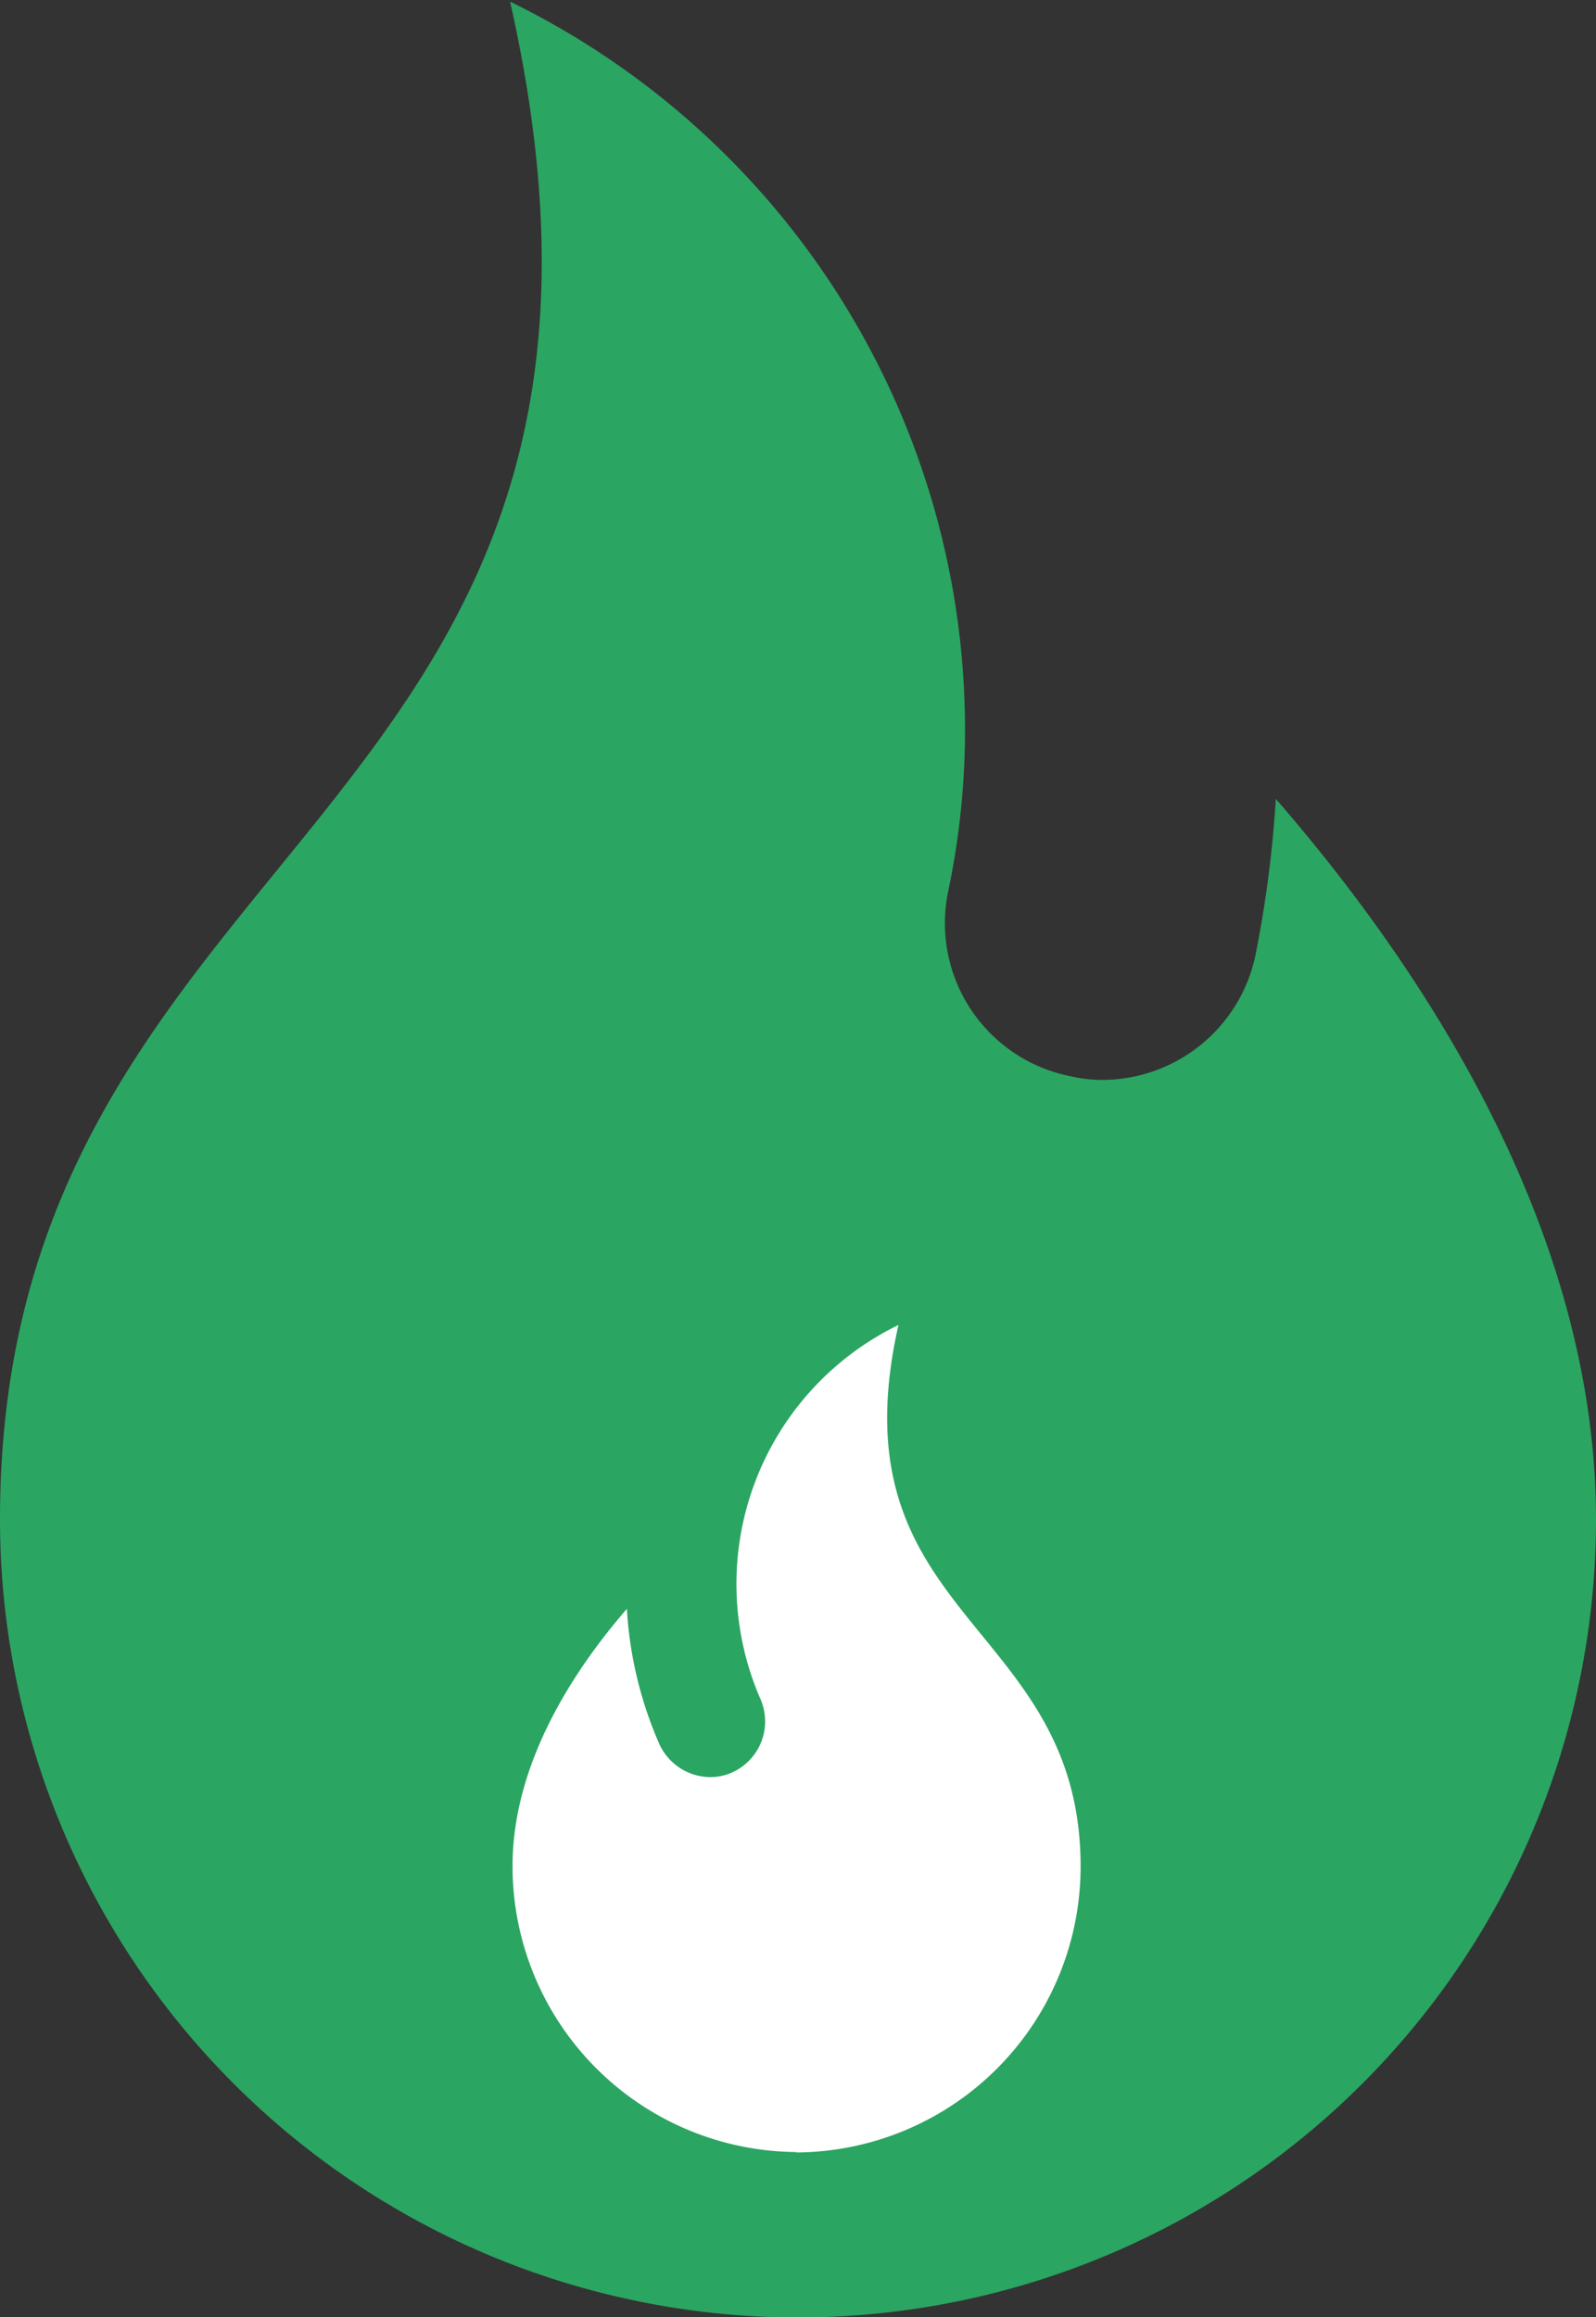 <svg id="Layer_1" data-name="Layer 1" xmlns="http://www.w3.org/2000/svg" viewBox="0 0 39.08 56.73"><rect x="0" y="0" width="39.08" height="56.73" fill="#333333" stroke="none"/><defs><style>.cls-1{fill:#2ba562;}.cls-2{fill:#fff;}</style></defs><path class="cls-1" d="M31.24,19.52a28.23,28.23,0,0,1-.51,3.88,3.84,3.84,0,0,1-3.74,3,3.46,3.46,0,0,1-.78-.09,3.82,3.82,0,0,1-3-4.49v0a19.27,19.27,0,0,0,.42-4A19.84,19.84,0,0,0,12.49,0C17.05,20.19,0,20.26,0,37.16a19.54,19.54,0,0,0,39.08,0C39.08,29.94,34.69,23.49,31.24,19.52Z" transform="translate(0 0.04)"/><path class="cls-2" d="M19.55,52.65a7,7,0,0,1-7-7c0-2.58,1.57-4.88,2.8-6.3a9.61,9.61,0,0,0,.79,3.3,1.38,1.38,0,0,0,1.25.82,1.3,1.3,0,0,0,.55-.12,1.37,1.37,0,0,0,.69-1.77A7.05,7.05,0,0,1,22,32.4c-1.63,7.21,4.46,7.23,4.46,13.26a7,7,0,0,1-7,7Z" transform="translate(0 0.04)"/></svg>